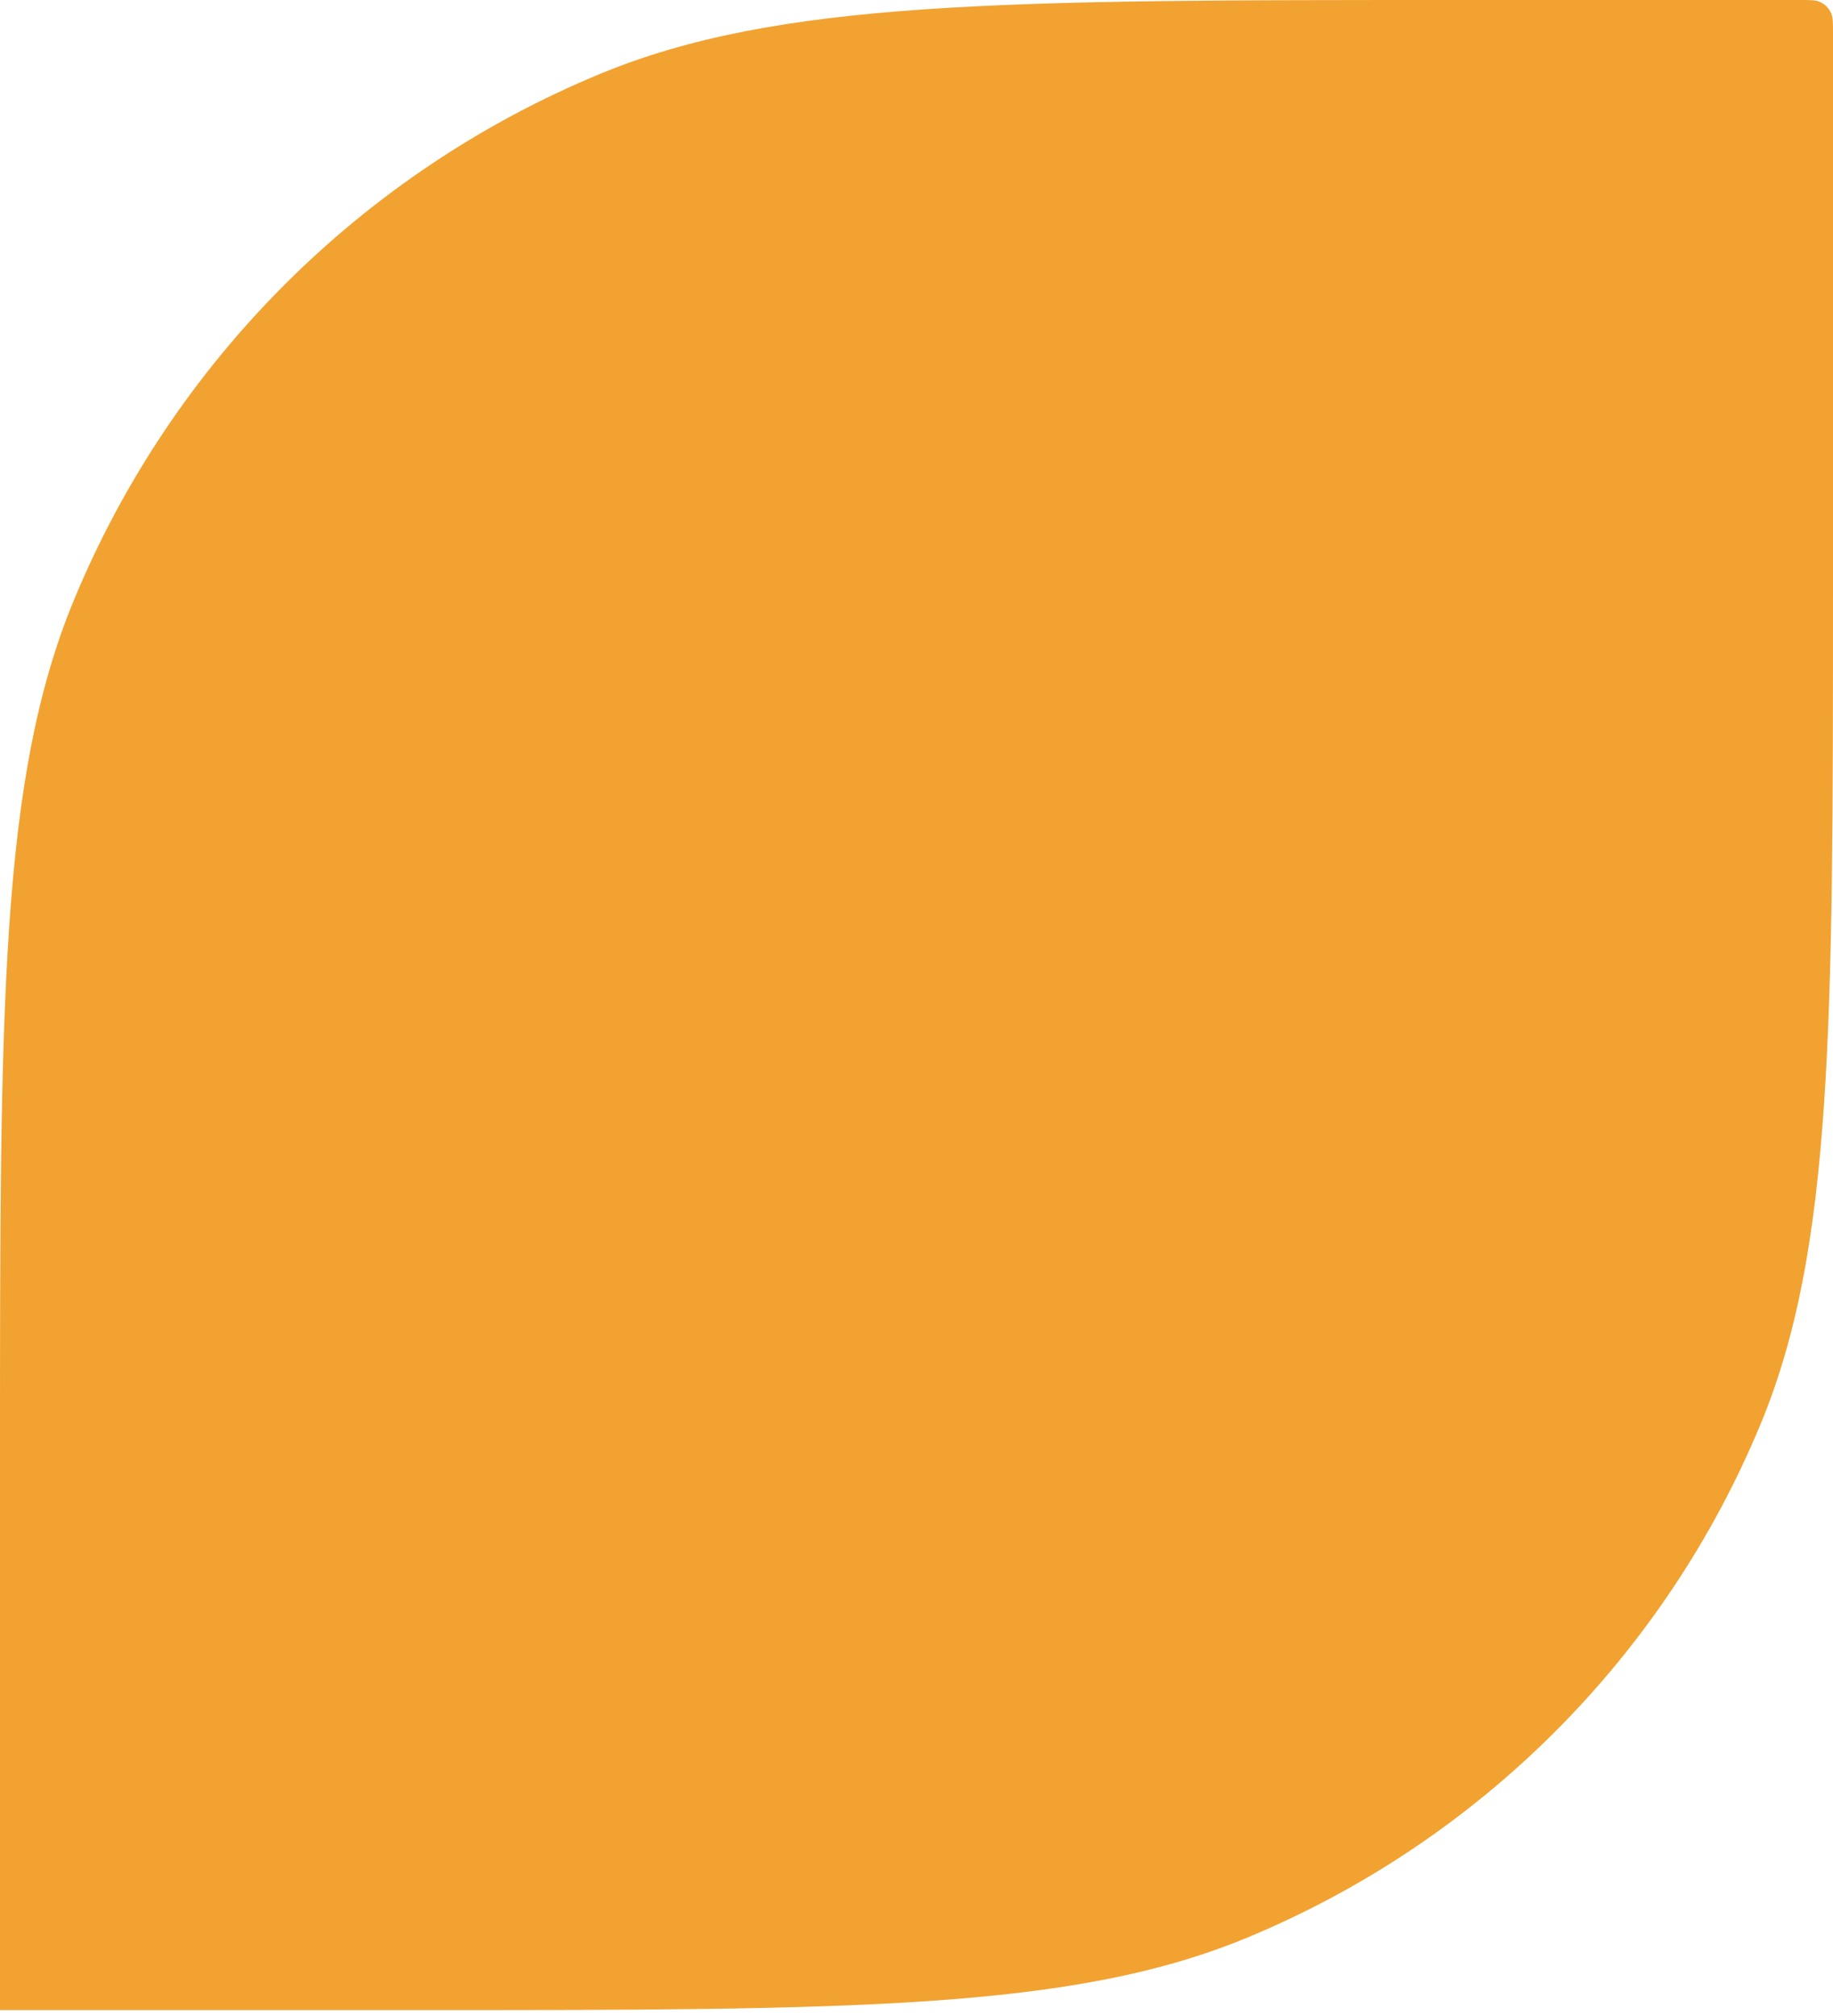 <?xml version="1.0" encoding="UTF-8"?> <svg xmlns="http://www.w3.org/2000/svg" width="281" height="309" viewBox="0 0 281 309" fill="none"> <path d="M0 308.084H62.633C130.464 308.084 164.379 308.084 191.132 297.002C226.803 282.227 255.143 253.887 269.919 218.216C281 191.463 281 157.548 281 89.717L281 5.078C281 3.501 281 2.712 280.742 2.09C280.399 1.26 279.74 0.601 278.91 0.257C278.288 -0 277.499 -0 275.922 -0H223.446C154.037 -0 119.333 -0 91.958 11.339C55.458 26.458 26.458 55.457 11.339 91.957C-8.09003e-06 119.333 -6.60258e-06 154.037 -3.62768e-06 223.445L0 308.084Z" fill="#F2A230"></path> </svg> 